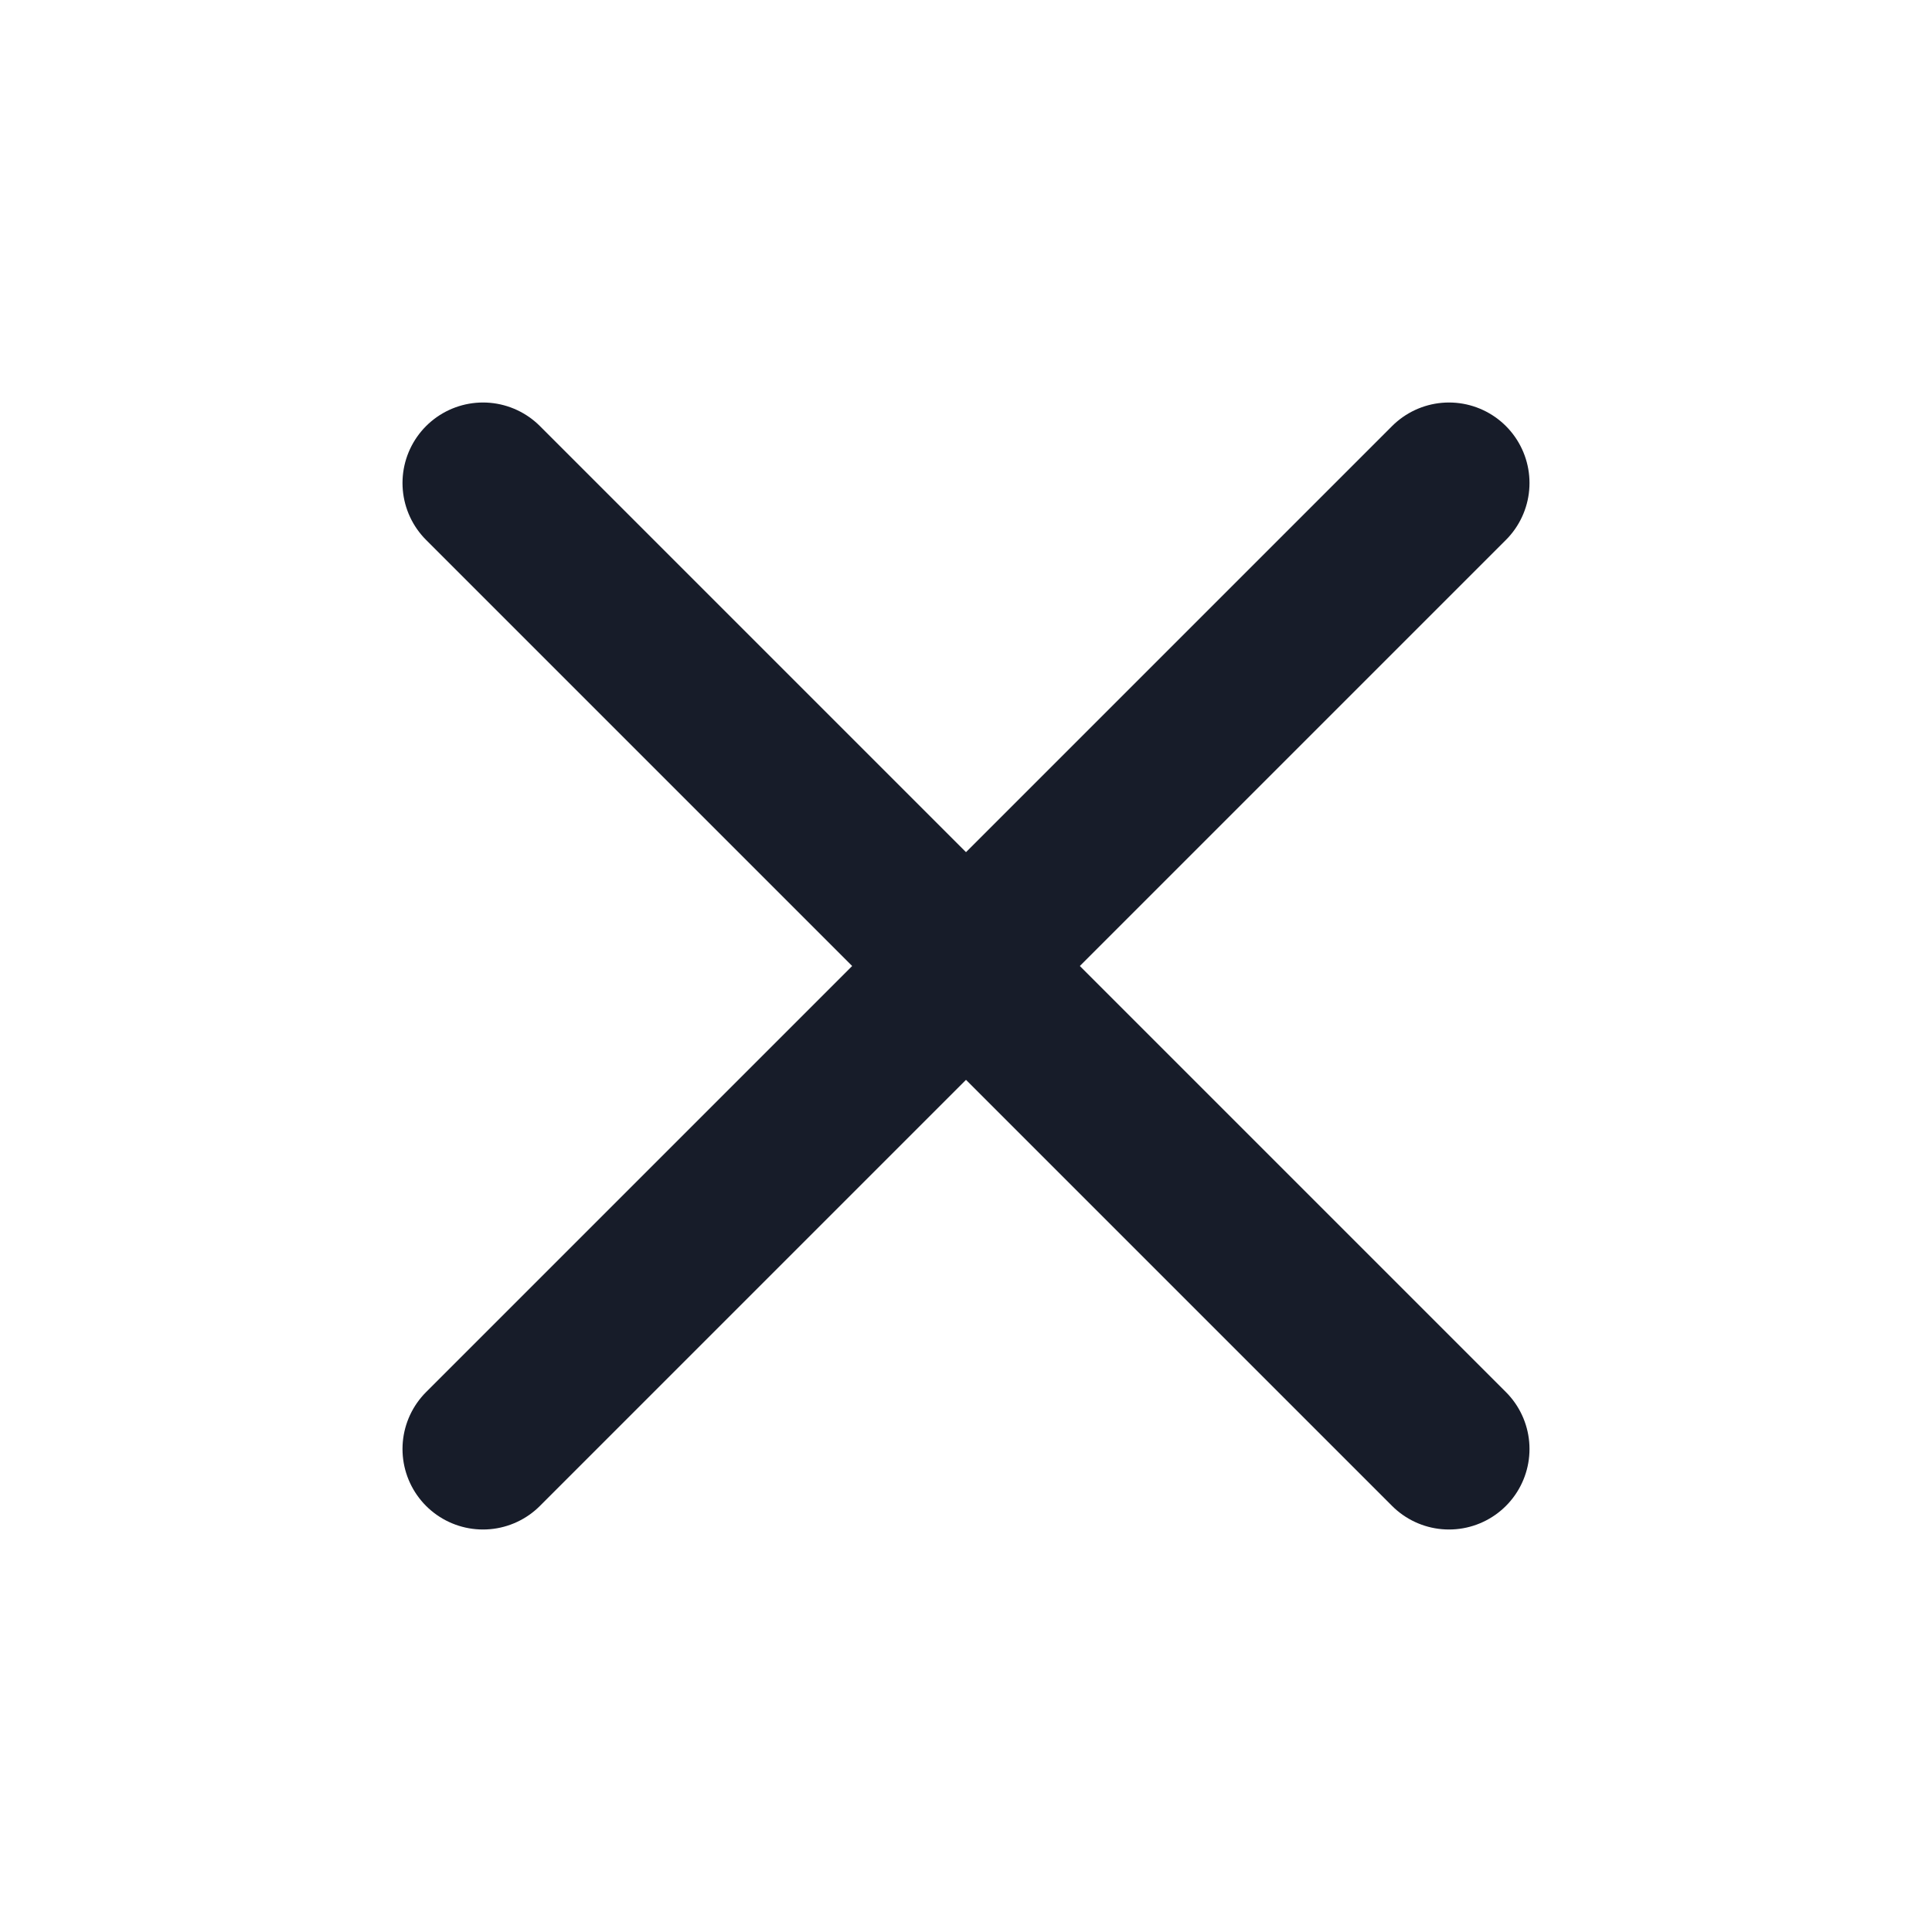 <svg width="24" height="24" viewBox="0 0 24 24" fill="none" xmlns="http://www.w3.org/2000/svg">
<g clip-path="url(#clip0_1_1170)">
<path d="M18 6L6 18" stroke="#171C29" stroke-width="2" stroke-linecap="round" stroke-linejoin="round"/>
<path d="M6 6L18 18" stroke="#171C29" stroke-width="2" stroke-linecap="round" stroke-linejoin="round"/>
</g>
<defs>
<clipPath id="clip0_1_1170">
<rect width="24" height="24" fill="white"/>
</clipPath>
</defs>
</svg>